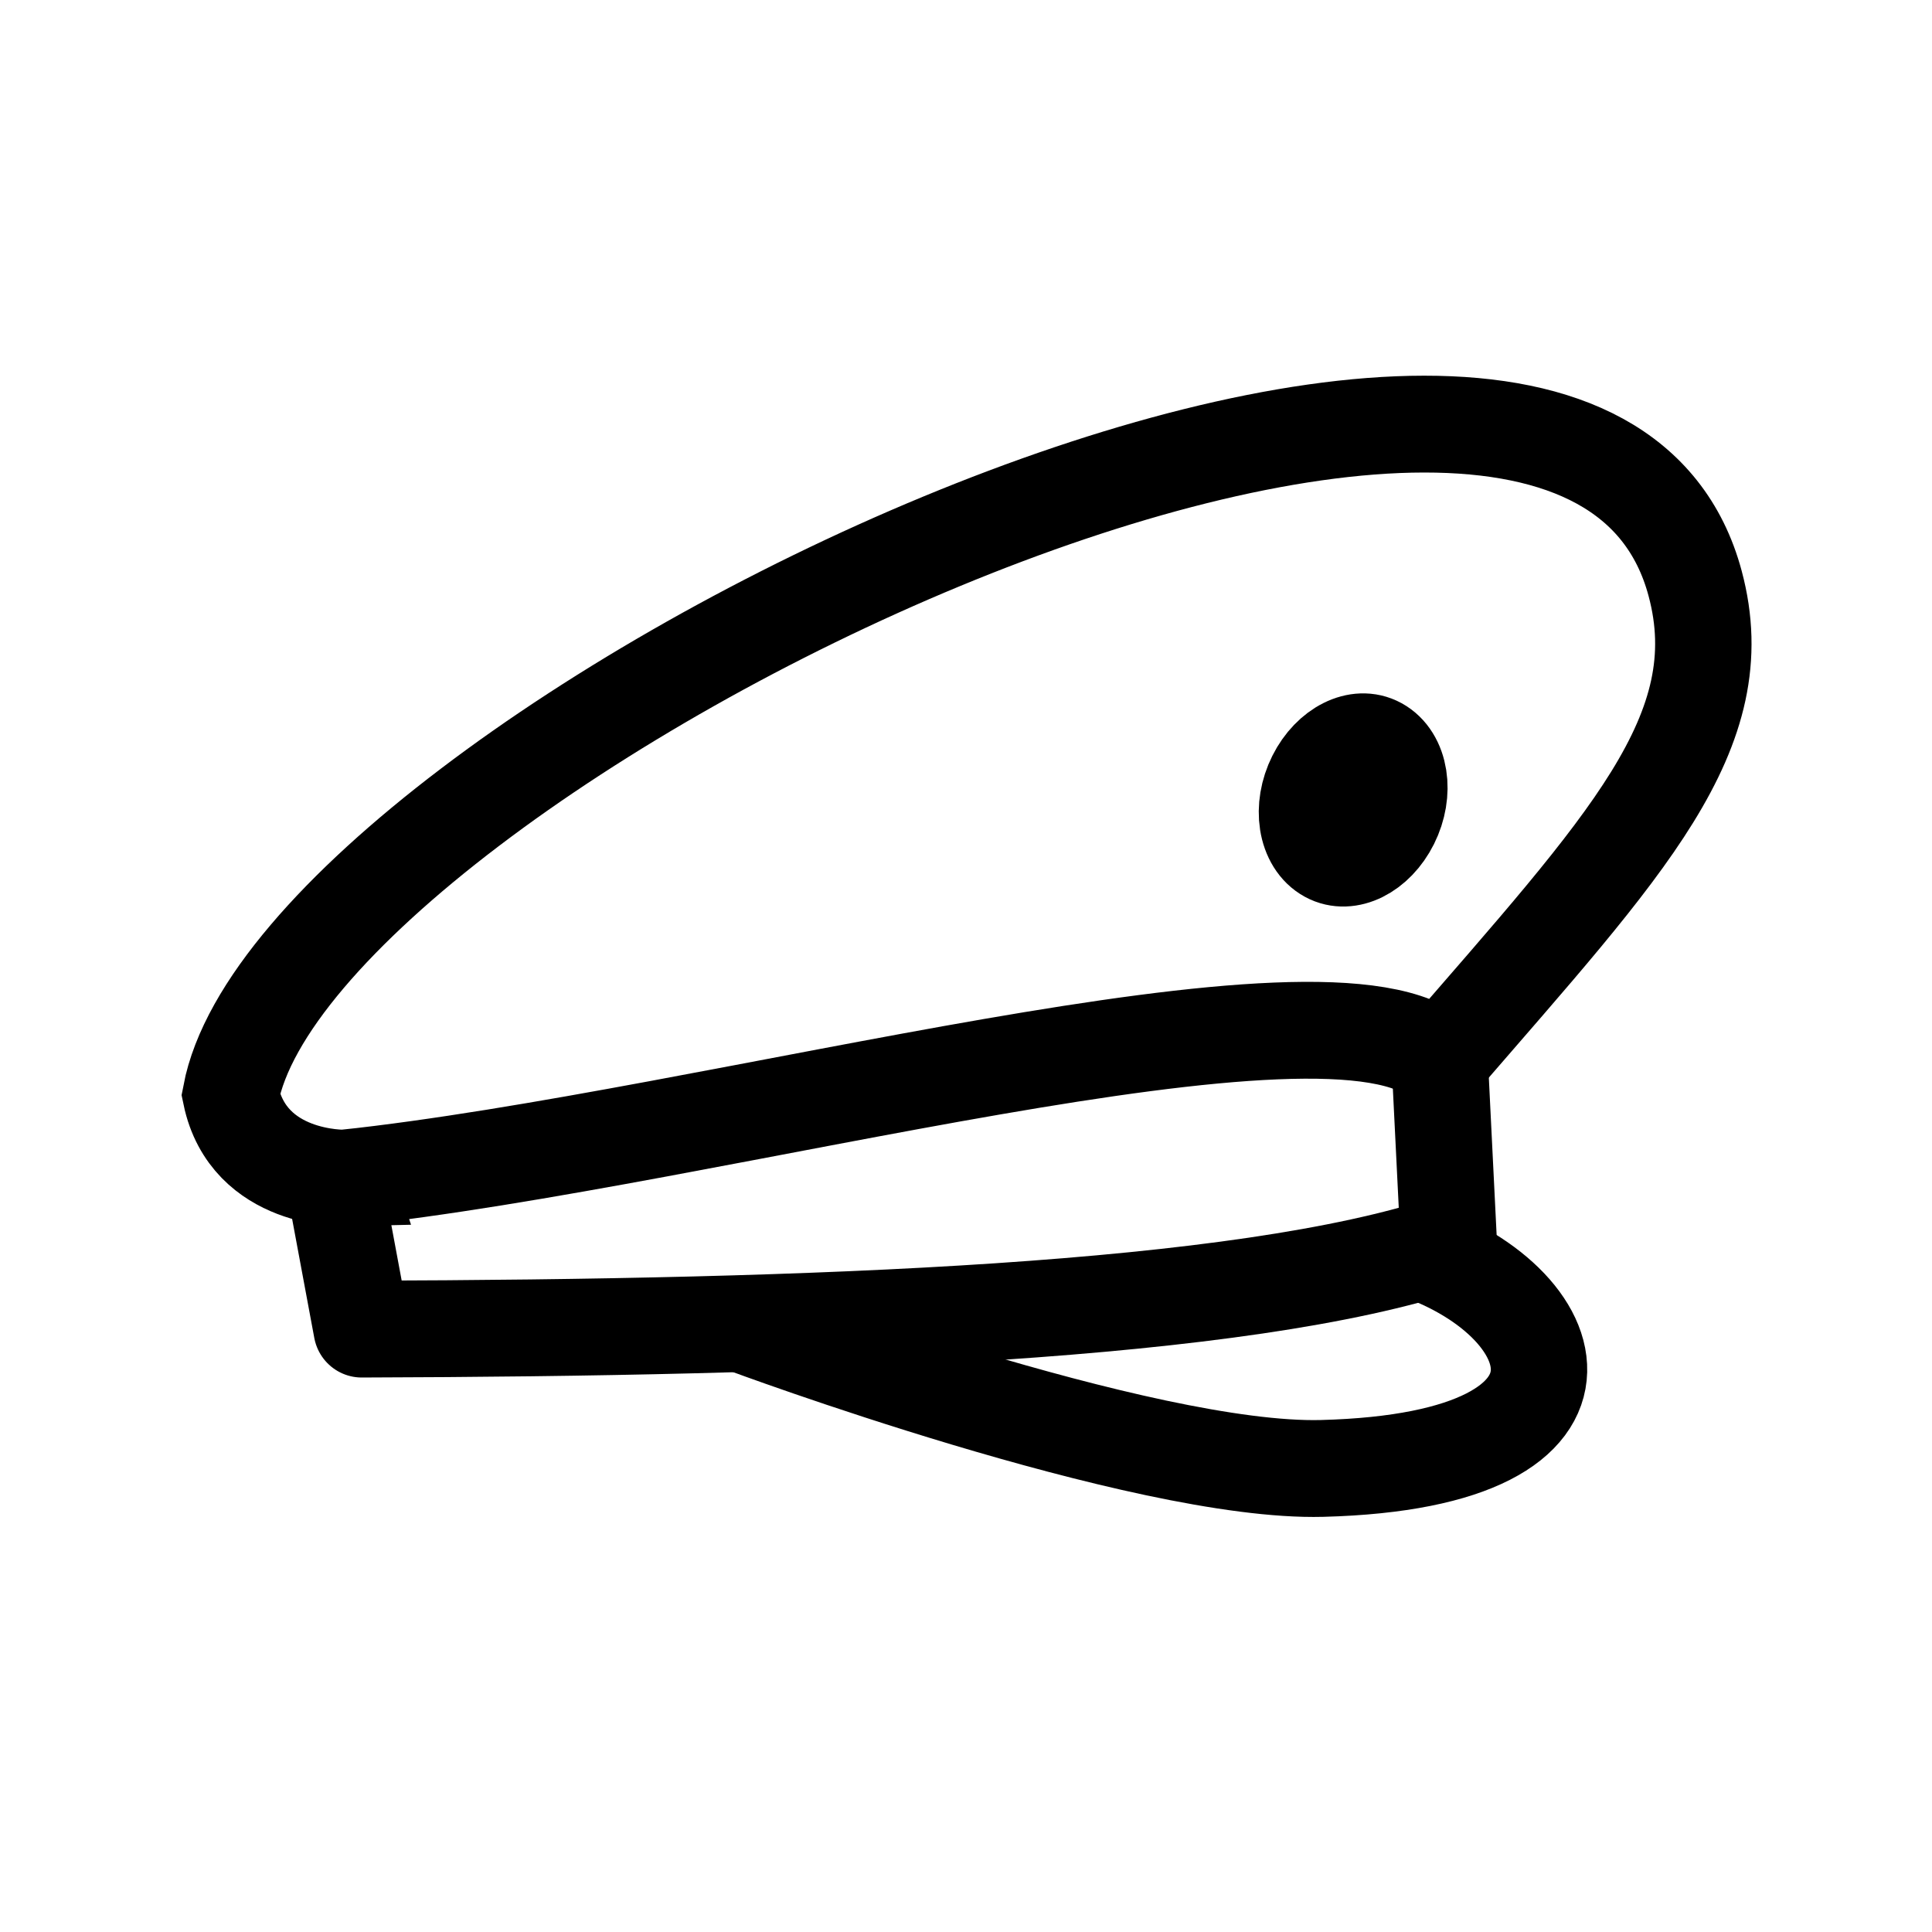 <?xml version="1.0" encoding="UTF-8" standalone="no"?>
<svg
   xmlns:dc="http://purl.org/dc/elements/1.1/"
   xmlns:cc="http://creativecommons.org/ns#"
   xmlns:rdf="http://www.w3.org/1999/02/22-rdf-syntax-ns#"
   xmlns:svg="http://www.w3.org/2000/svg"
   xmlns="http://www.w3.org/2000/svg"
   xmlns:sodipodi="http://sodipodi.sourceforge.net/DTD/sodipodi-0.dtd"
   xmlns:inkscape="http://www.inkscape.org/namespaces/inkscape"
   inkscape:version="1.0 (1.0+r73+1)"
   id="svg8"
   version="1.1"
   viewBox="0 0 211.667 211.667"
   height="800"
   width="800"
   sodipodi:docname="skipper.svg">
  <defs
     id="defs2" />
  <sodipodi:namedview
     units="px"
     showgrid="false"
     inkscape:document-rotation="0"
     inkscape:current-layer="g849"
     inkscape:document-units="px"
     inkscape:cy="377.37397"
     inkscape:cx="256.20805"
     inkscape:zoom="0.75306872"
     inkscape:pageshadow="2"
     inkscape:pageopacity="0.0"
     borderopacity="1.0"
     bordercolor="#666666"
     pagecolor="#ffffff"
     id="base"
     showguides="false"
     inkscape:guide-bbox="true"
     inkscape:window-width="1920"
     inkscape:window-height="1017"
     inkscape:window-x="0"
     inkscape:window-y="30"
     inkscape:window-maximized="1">
    <sodipodi:guide
       id="guide10"
       orientation="0,800"
       position="0,211.667" />
    <sodipodi:guide
       id="guide12"
       orientation="800,0"
       position="211.667,211.667" />
    <sodipodi:guide
       id="guide14"
       orientation="0,-800"
       position="211.667,0" />
    <sodipodi:guide
       id="guide16"
       orientation="-800,0"
       position="0,0" />
    <sodipodi:guide
       position="12.913,259.304"
       orientation="1,0"
       id="guide65" />
    <sodipodi:guide
       position="198.427,260.18"
       orientation="1,0"
       id="guide67" />
    <sodipodi:guide
       position="-240.513,198.521"
       orientation="0,-1"
       id="guide69" />
    <sodipodi:guide
       position="-205.829,13.317"
       orientation="0,-1"
       id="guide71" />
    <inkscape:grid
       type="xygrid"
       id="grid77" />
  </sodipodi:namedview>
  <g
     id="layer1"
     inkscape:groupmode="layer"
     inkscape:label="Capa 1">
    <g
       id="g2216"
       transform="matrix(1.023,-0.071,0.071,1.024,-10.966,5.198)"
       style="stroke-width:0.974">
      <g
         id="g2222"
         transform="matrix(1,-0.03,0.03,1,-3.37,5.924)">
        <g
           style="stroke-width:0.85"
           transform="matrix(1.144,-3.7482685e-4,-3.7552925e-4,1.148,-14.983,-11.743)"
           id="g849">
          <g
             transform="translate(0.069,-0.699)"
             id="g855">
            <path
               style="fill:none;stroke:#000000;stroke-width:8.999;stroke-linecap:butt;stroke-linejoin:miter;stroke-miterlimit:4;stroke-dasharray:none;stroke-opacity:1"
               d="m 47.025,114.533 c 0,0 -8.941,-0.644 -9.815,-8.766 9.145,-30.872 133.616,-76.807 140.741,-33.746 2.338,14.128 -8.811,23.551 -28.12,41.755 -9.055,-10.261 -67.775,0.521 -102.806,0.756 z"
               id="path2186"
               sodipodi:nodetypes="ccscc" />
            <path
               style="fill:none;stroke:#000000;stroke-width:8.999;stroke-linecap:butt;stroke-linejoin:round;stroke-miterlimit:4;stroke-dasharray:none;stroke-opacity:1"
               d="m 45.996,114.462 1.219,14.189 c 42.314,4.091 81.877,6.583 101.774,2.112 l 0.842,-16.986"
               id="path2188"
               sodipodi:nodetypes="cccc" />
            <path
               style="fill:none;stroke:#000000;stroke-width:8.999;stroke-linecap:butt;stroke-linejoin:miter;stroke-miterlimit:4;stroke-dasharray:none;stroke-opacity:1"
               d="m 82.747,131.757 c 0,0 35.7,17.433 52.403,18.657 28.853,2.114 24.189,-14.124 9.209,-19.972"
               id="path2190"
               sodipodi:nodetypes="csc" />
            <ellipse
               style="fill:#000000;stroke:#000000;stroke-width:9.001;stroke-linecap:round;stroke-linejoin:round;stroke-miterlimit:4;stroke-dasharray:none"
               id="path2192"
               cx="169.483"
               cy="-7.53"
               rx="4.087"
               ry="5.564"
               transform="matrix(0.827,0.562,-0.535,0.845,0,0)" />
          </g>
        </g>
      </g>
    </g>
  </g>
</svg>
